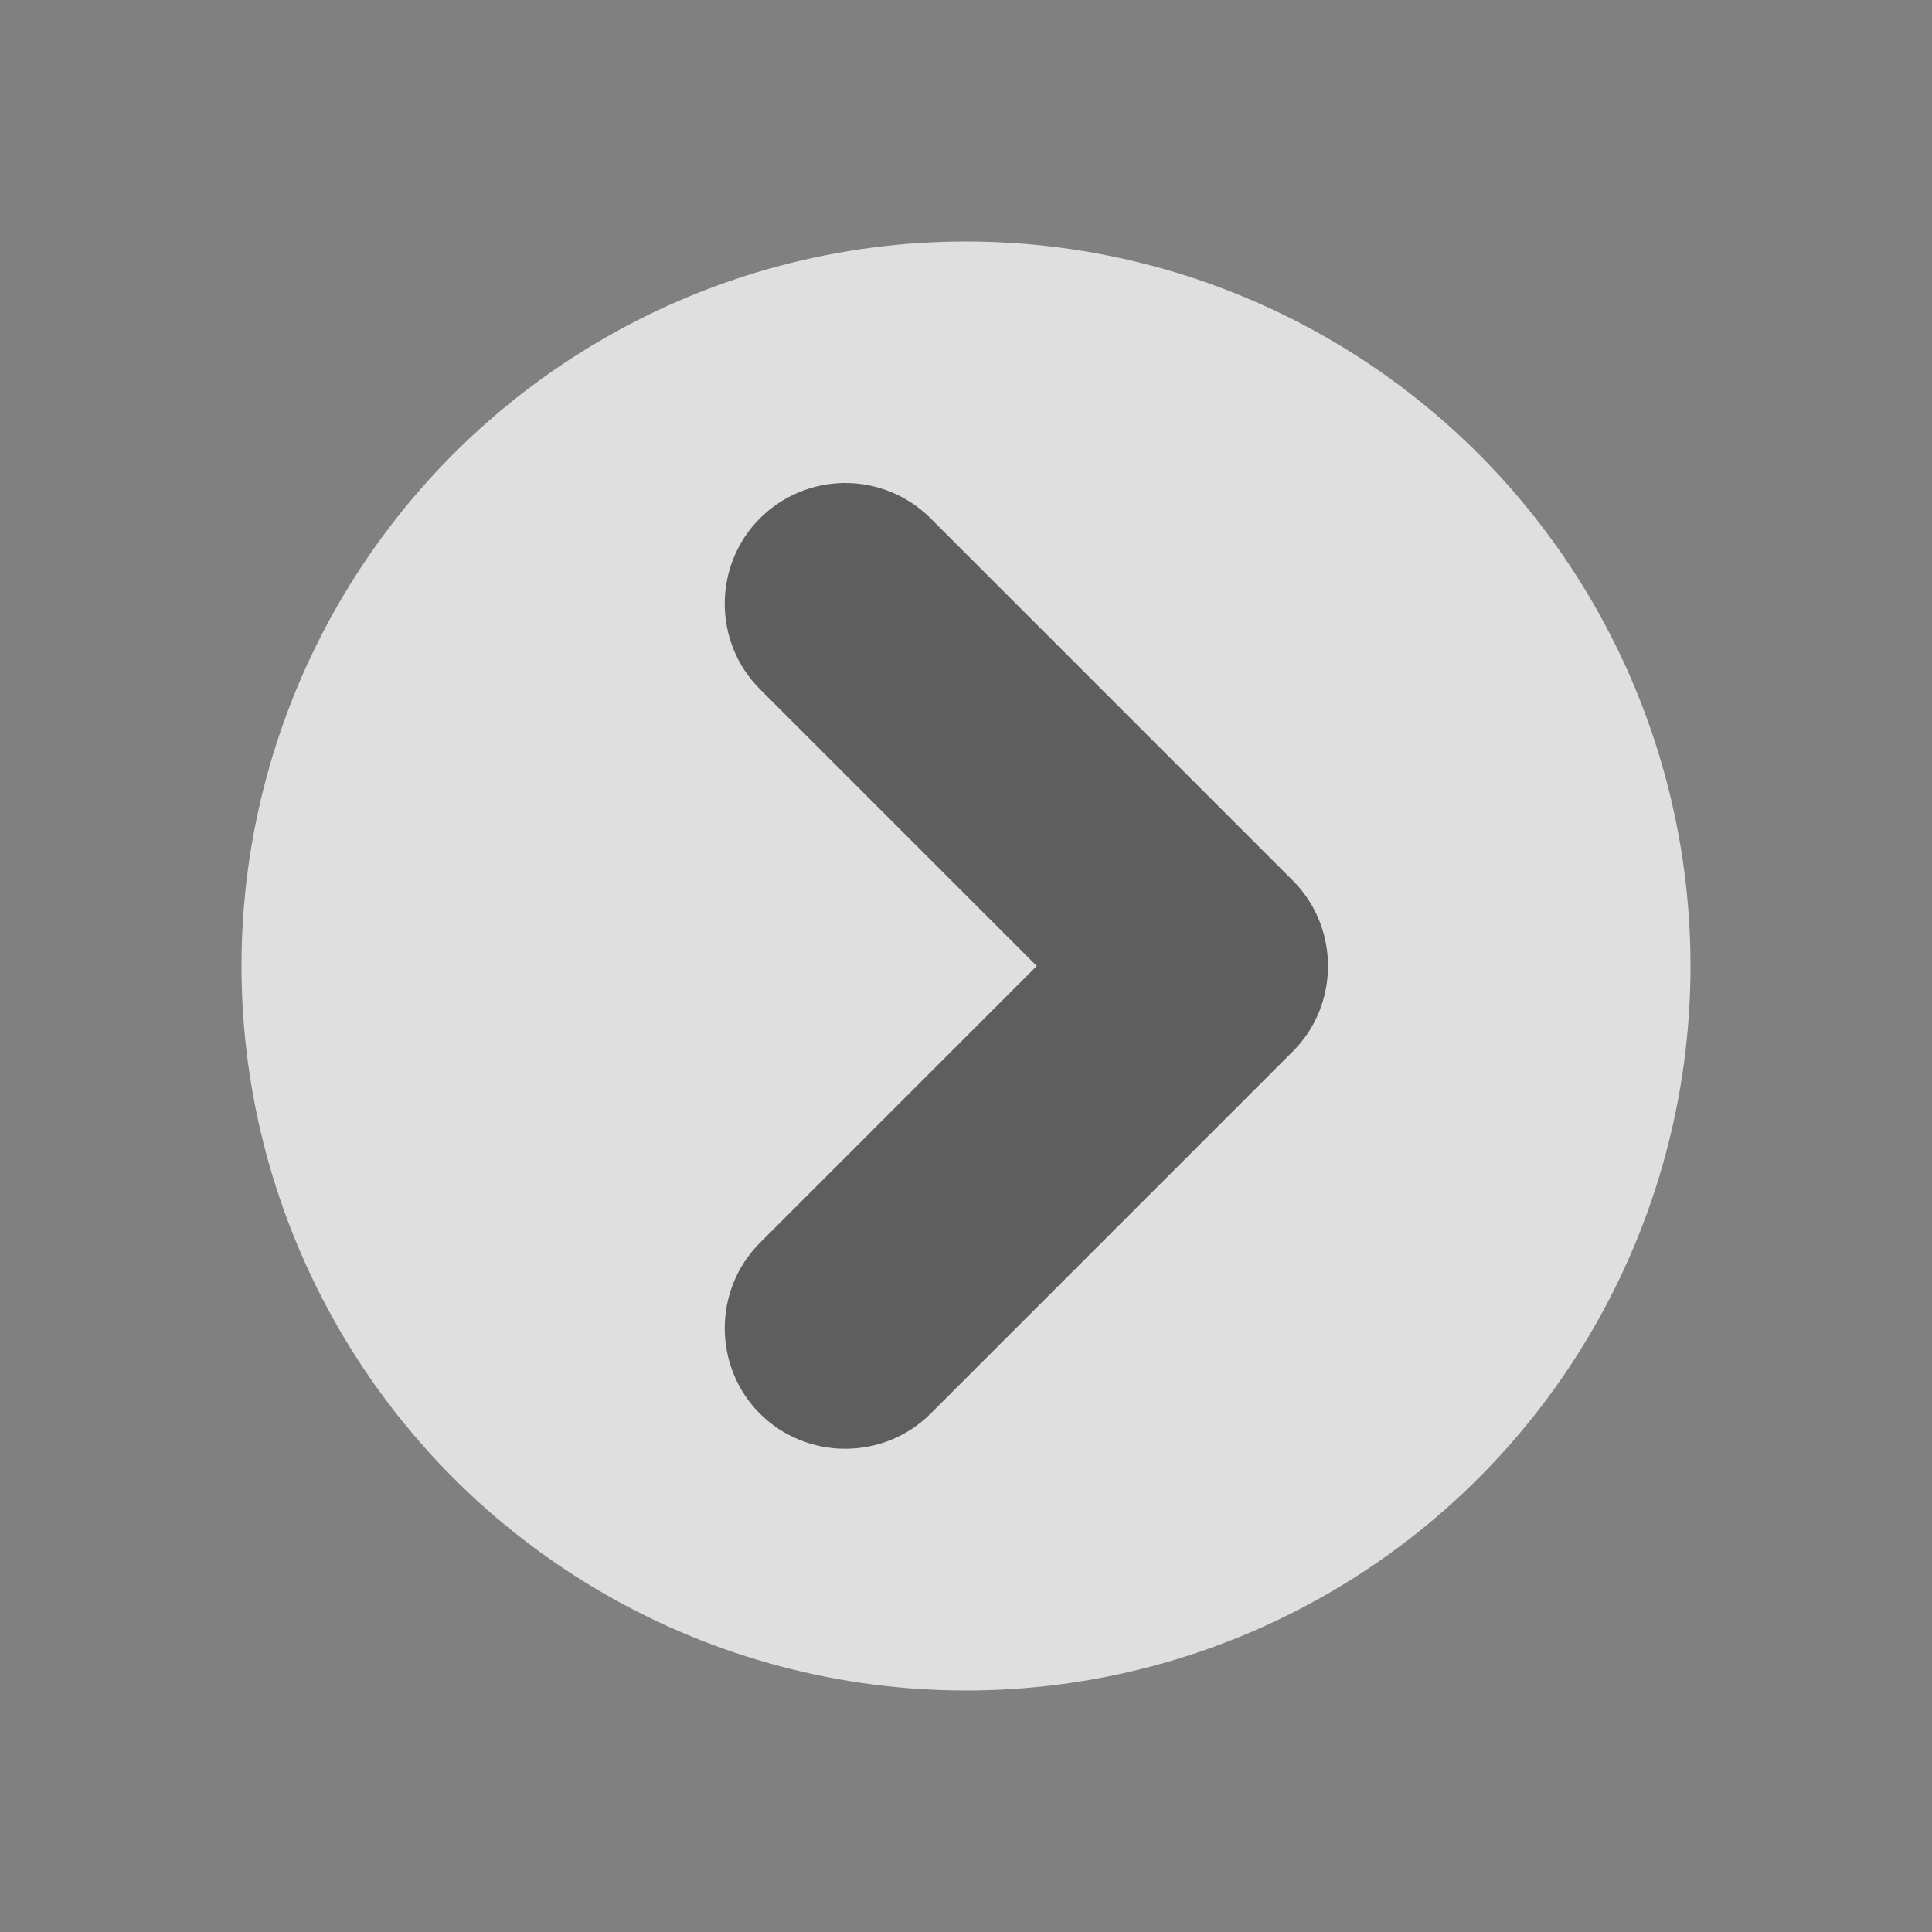 <svg clip-rule="evenodd" fill-rule="evenodd" stroke-linejoin="round" stroke-miterlimit="2" viewBox="0 0 16 16" xmlns="http://www.w3.org/2000/svg"><rect x="0" y="0" width="16" height="16" fill="#808080" stroke="none"/><circle cx="8" cy="8" fill="#fefffe" fill-opacity=".75" r="6"/><path d="m6.986 4c.27-.004.53.102.721.293l3 3c.388.388.388 1.026 0 1.414l-3 3c-.388.388-1.026.388-1.414 0s-.388-1.026 0-1.414l2.293-2.293-2.293-2.293c-.388-.388-.388-1.026 0-1.414.184-.184.433-.289.693-.293z" fill="#1a1a1a" fill-opacity=".65"/></svg>

